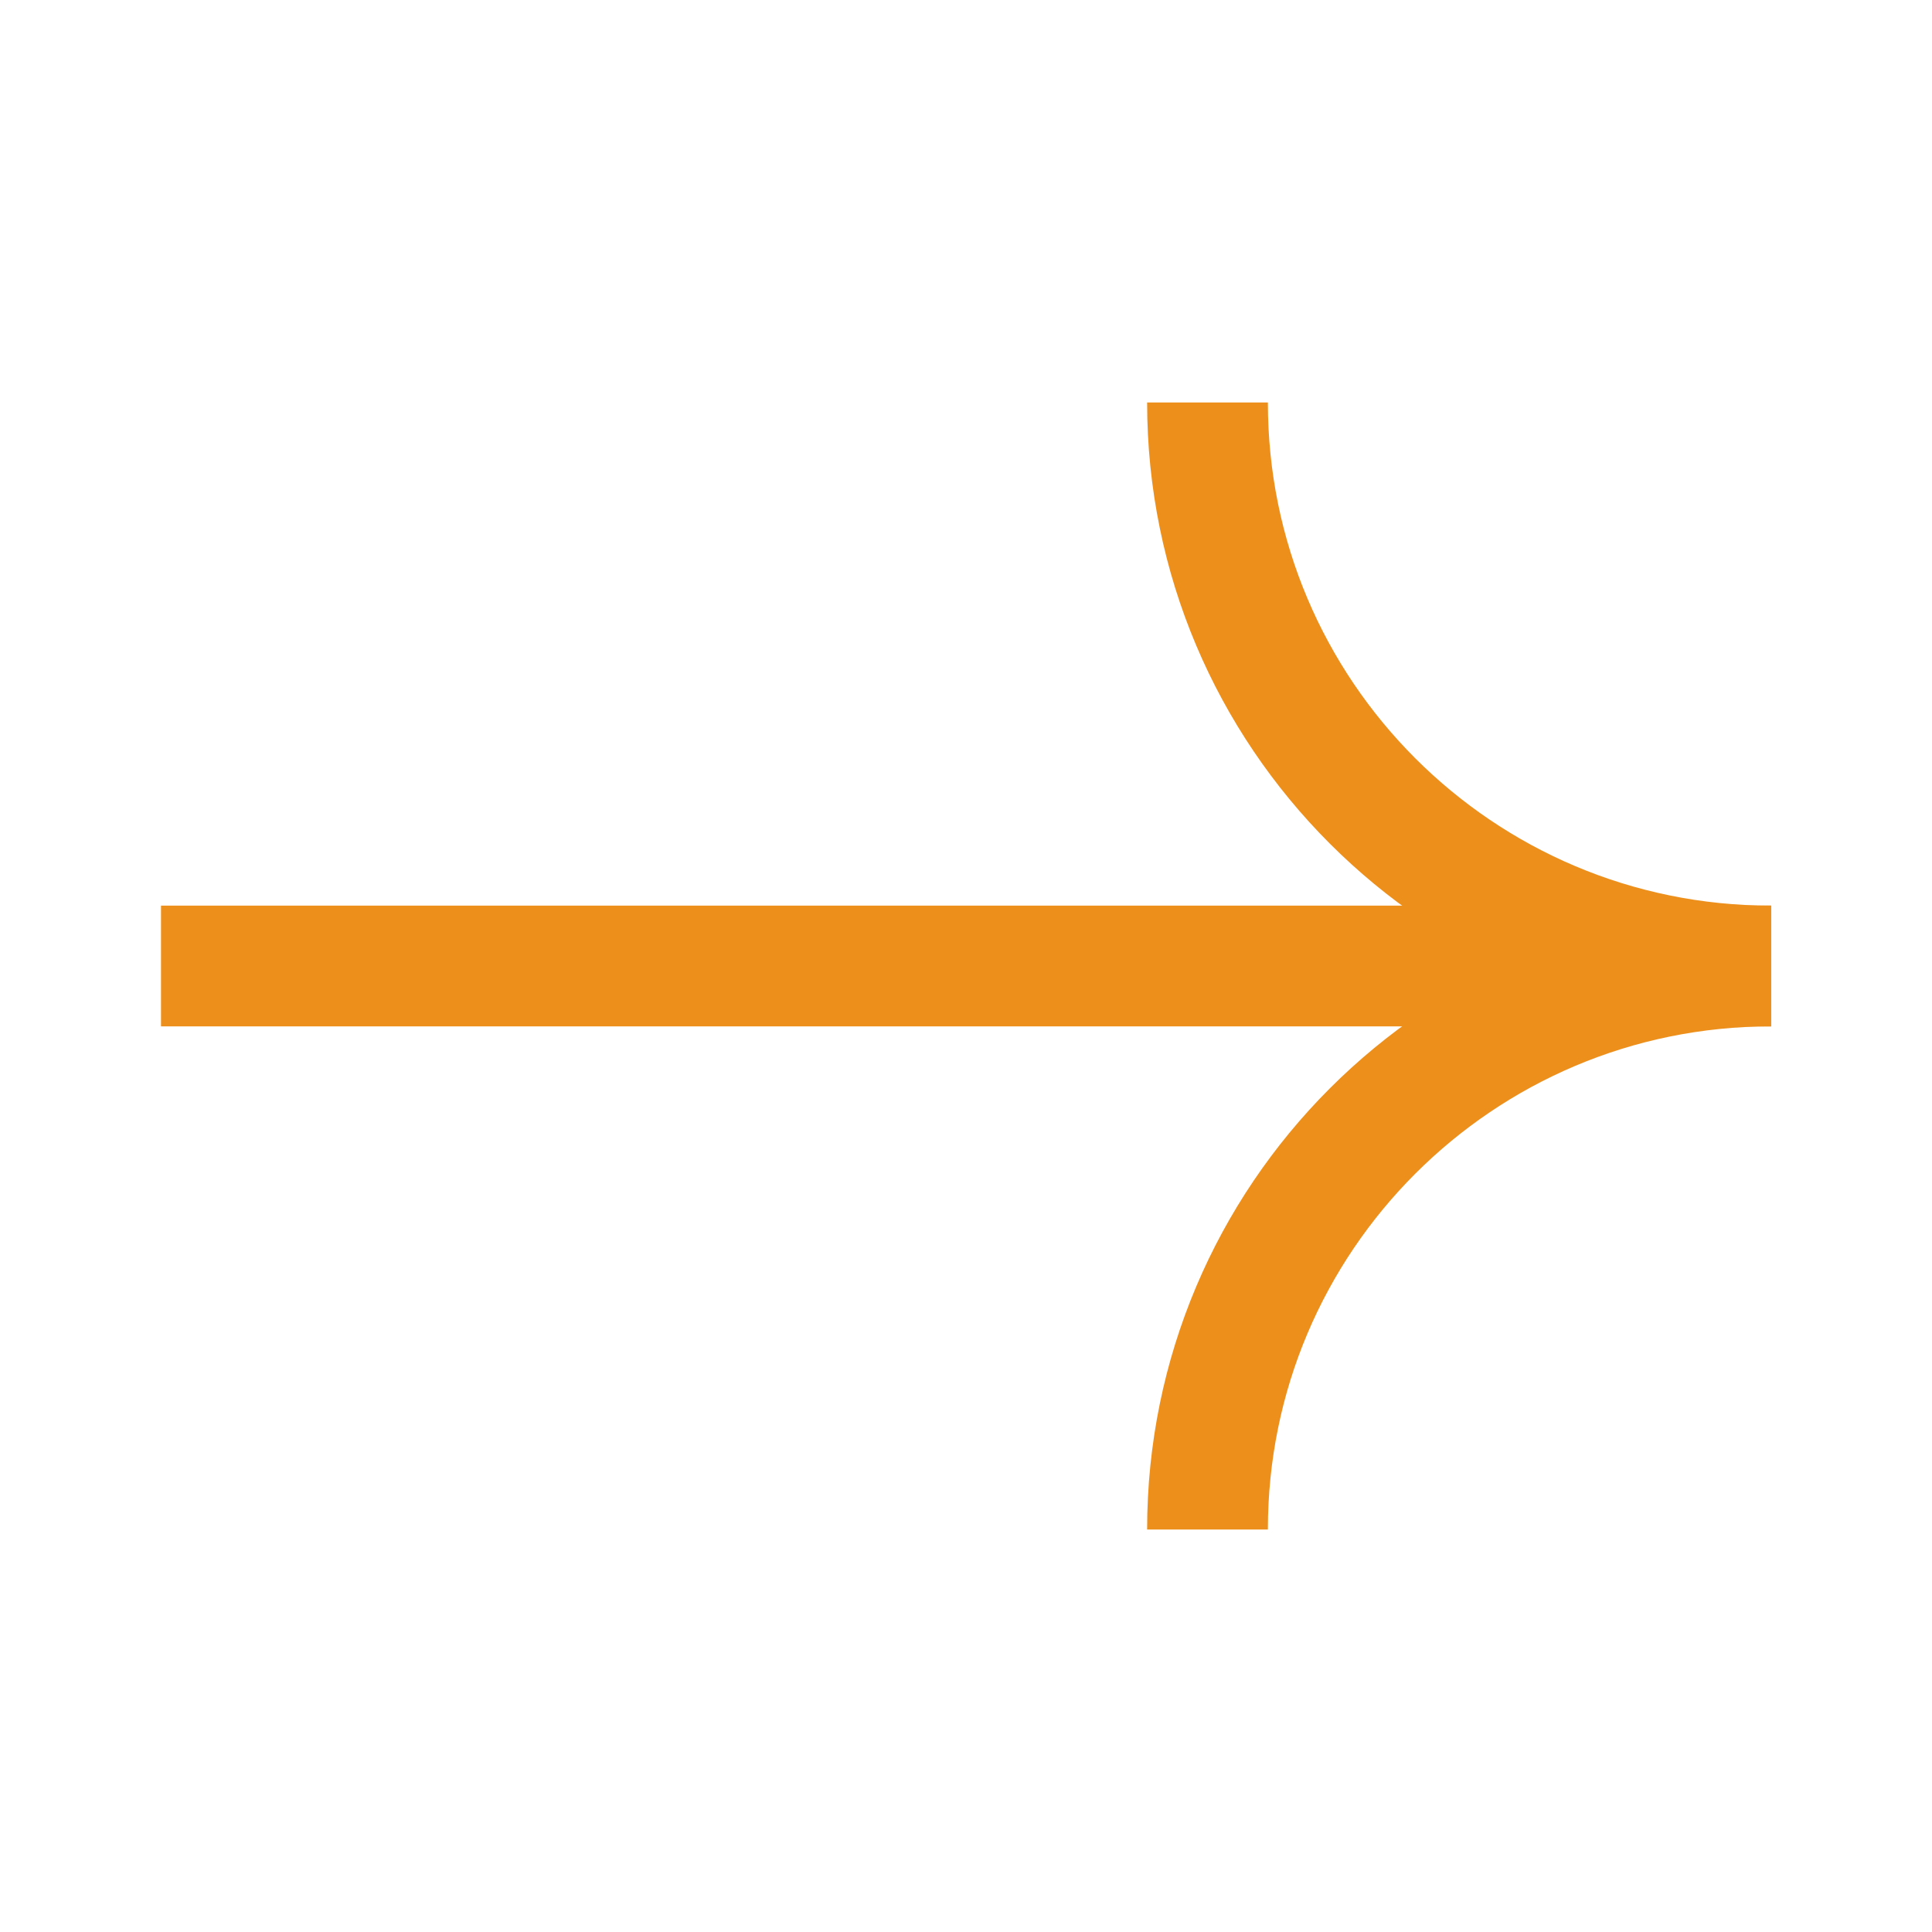 <svg xmlns="http://www.w3.org/2000/svg" width="24" height="24" viewBox="0 0 24 24" fill="none">
    <path d="M22 12C18.134 12 15 8.866 15 5" stroke="#ED8F1B" stroke-width="1.5"/>
    <path d="M22 12C18.134 12 15 15.134 15 19" stroke="#ED8F1B" stroke-width="1.5"/>
    <path d="M2 12L22 12" stroke="#ED8F1B" stroke-width="1.5"/>
</svg>